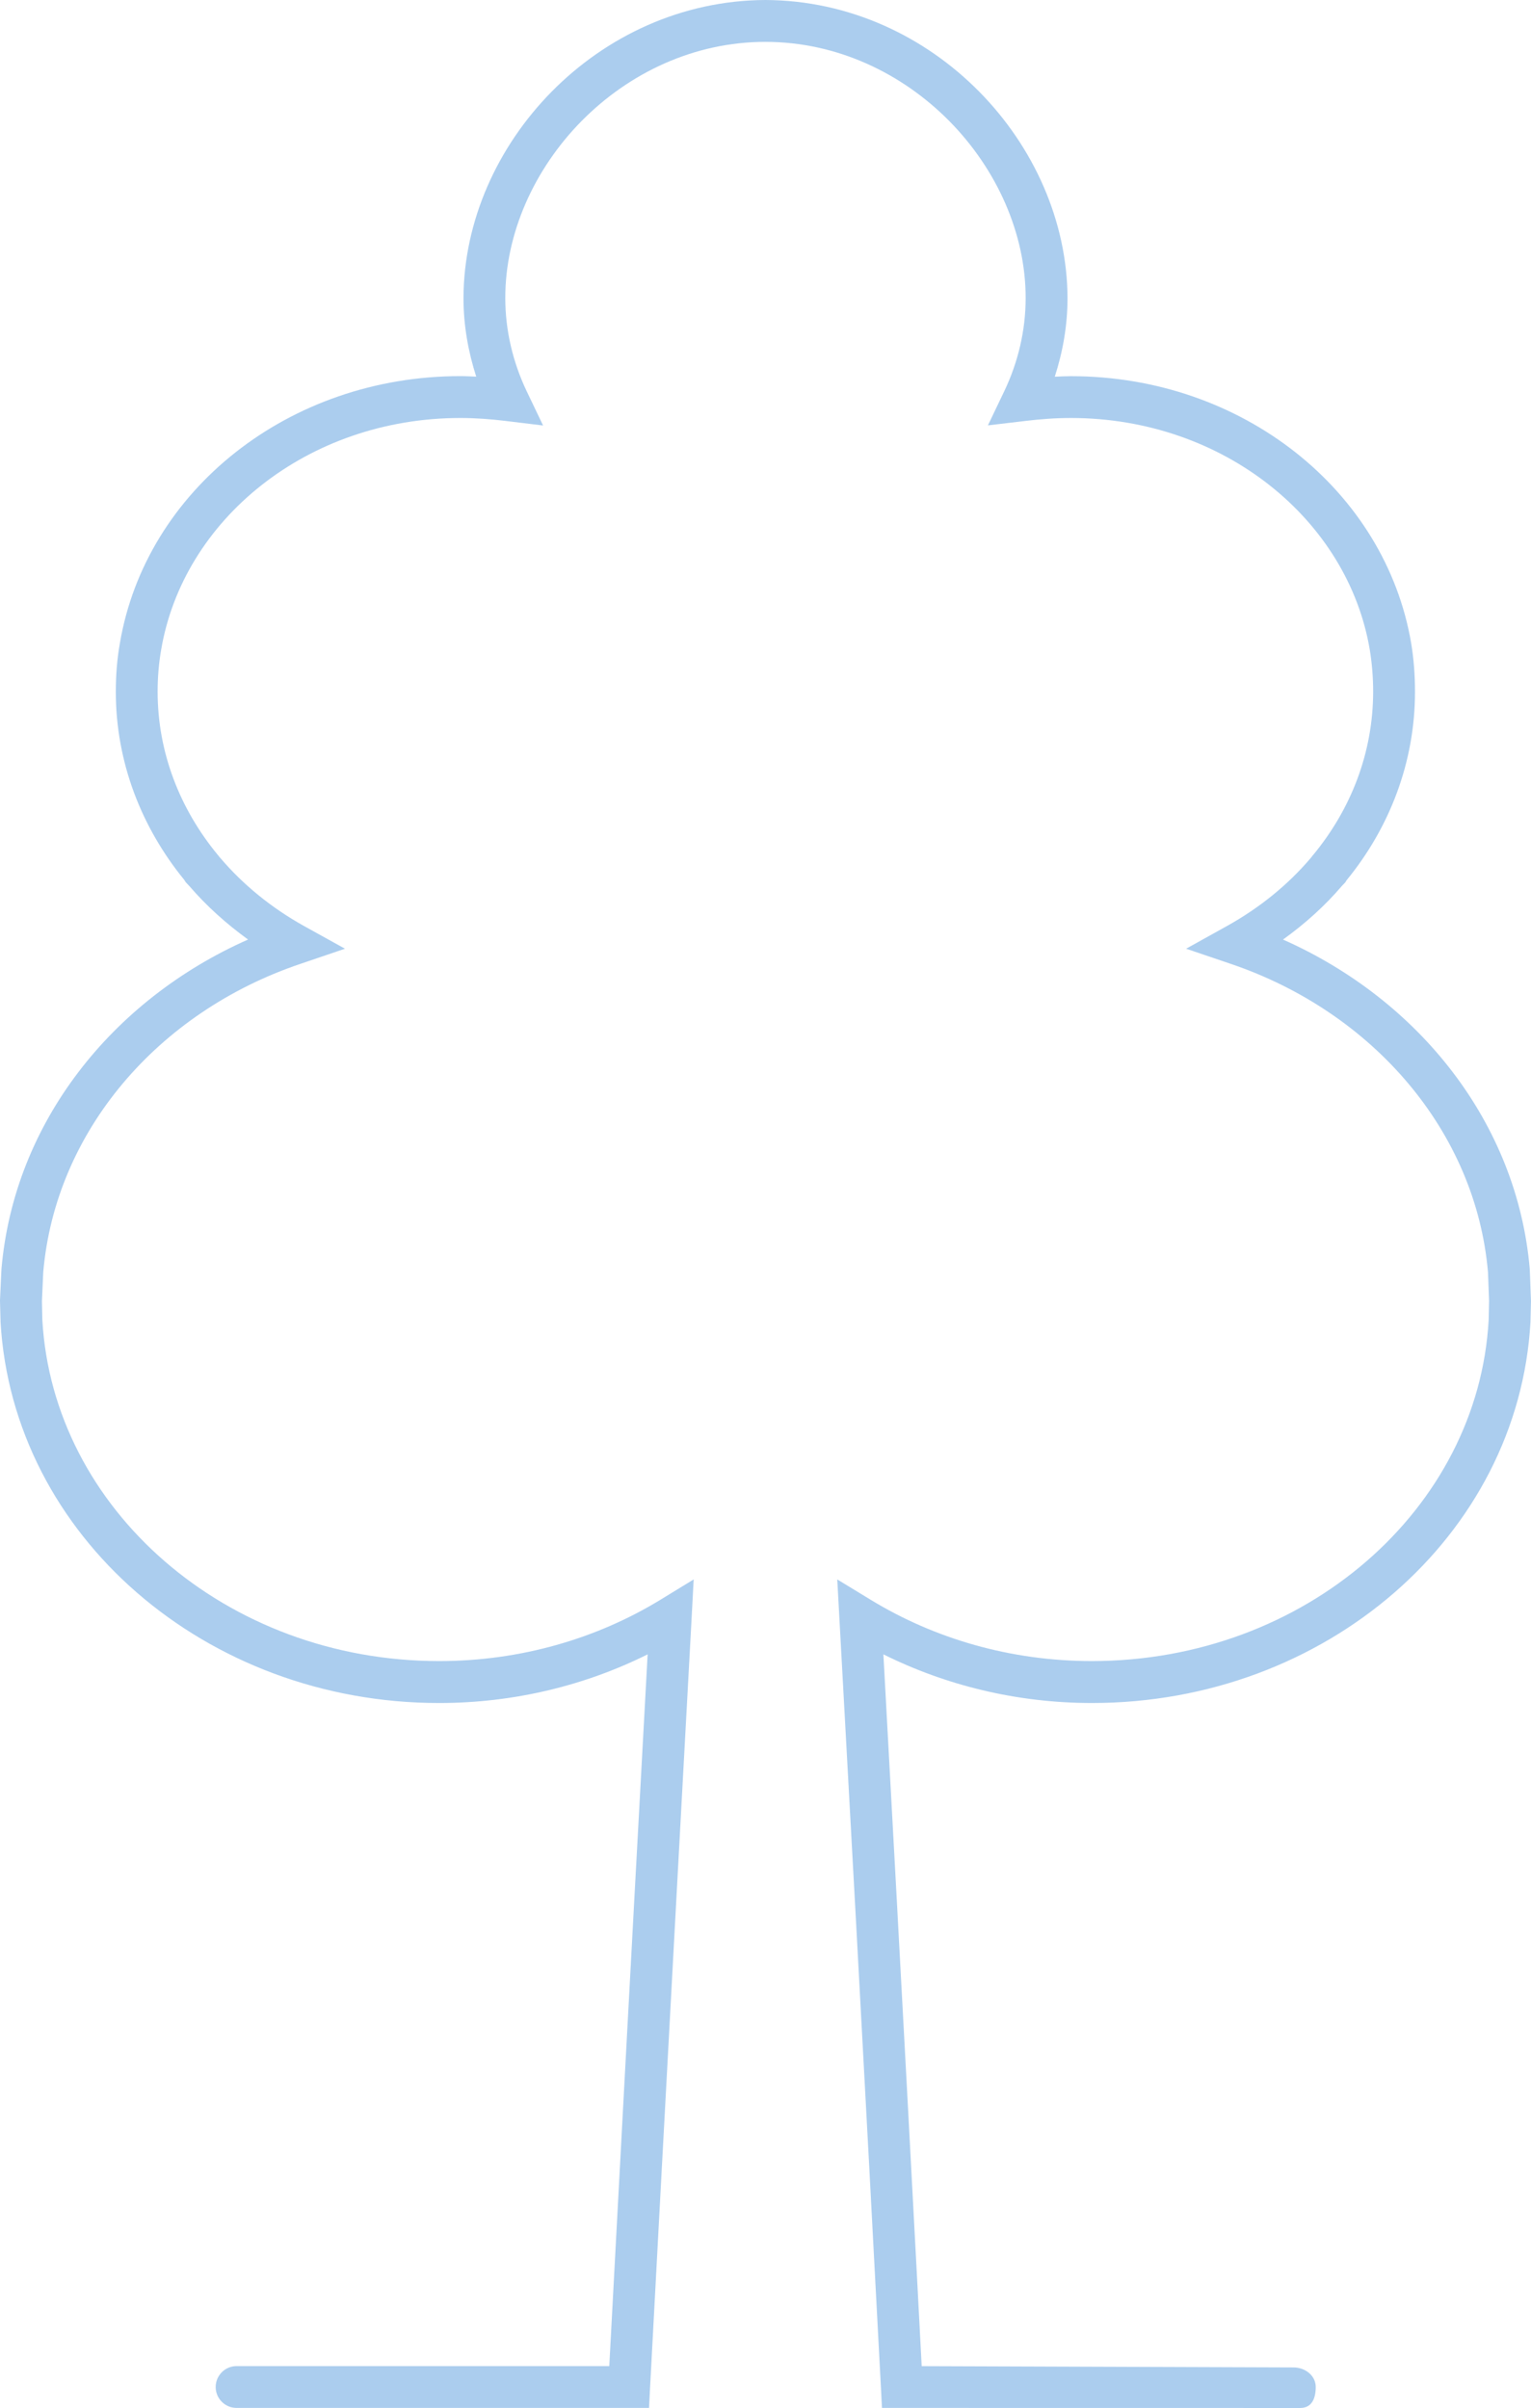 <?xml version="1.0" encoding="UTF-8"?><svg id="Calque_1" xmlns="http://www.w3.org/2000/svg" viewBox="0 0 485.25 763.2"><defs><style>.cls-1{fill:#abcdee;}</style></defs><path class="cls-1" d="m484.87,402.45l-.02-.19v-.13c-4.02-46.29-35.1-85.23-78.2-104.34,6.92-4.98,13.23-10.63,18.64-16.97l.62-.65.49-.52.41-.67c13.59-16.62,21.69-37.37,21.67-59.77,0-5.15-.37-10.25-1.2-15.29-8.2-48.5-53.61-84.71-107.86-84.69-1.72,0-3.41.09-5.11.17,2.56-7.92,4.04-16.3,4.04-24.92C338.17,45.73,295.79.22,242.59,0c-53.18.22-95.53,45.73-95.69,94.46,0,8.63,1.5,17.01,4.04,24.92-1.67-.07-3.33-.17-5.01-.17-54.32-.02-99.74,36.19-107.93,84.65-.9,5.03-1.29,10.18-1.29,15.33-.02,22.4,8.16,43.13,21.73,59.73l.07.13.37.58,1.18,1.25c5.43,6.31,11.7,11.92,18.56,16.9C35.48,316.89,4.49,355.85.47,402.13l-.02.26-.45,9.67v.26l.17,6.42v.21c3.89,67.81,65.08,120.83,139.01,120.81,23.91,0,46.43-5.63,66.09-15.42-6.01,109.84-10.87,201.44-12.16,225.58h-118.11c-3.67,0-6.64,2.98-6.64,6.64s2.98,6.62,6.64,6.62h130.71l.32-6.29c.02-.07,1.46-27.49,3.84-71.69,2.38-44.2,5.67-105.13,9.32-172.02l.67-12.59-10.74,6.57c-19.97,12.14-44.03,19.31-69.93,19.31-67.66,0-122.42-48.33-125.77-108.14l-.13-5.93.41-9.15c3.85-44.68,36.36-82.48,81.44-97.73l14.2-4.83-13.1-7.26c-10.25-5.73-19.11-12.95-26.35-21.43l-.17-.19-.24-.26-.15-.24-.28-.32c-12.01-14.54-19.09-32.45-19.09-51.8,0-4.47.36-8.83,1.09-13.08,6.9-41.39,46.37-73.63,94.87-73.63,4.75,0,9.56.36,14.2.92l12.01,1.46-5.22-10.91c-4.3-9.04-6.76-19.11-6.76-29.49-.02-20.45,9.15-40.85,24.16-56.08,15.01-15.21,35.63-25.11,58.27-25.11s43.28,9.9,58.31,25.11c15.03,15.23,24.21,35.65,24.19,56.08,0,10.39-2.45,20.45-6.76,29.49l-5.2,10.87,11.99-1.42c4.73-.56,9.45-.92,14.3-.92,48.41,0,87.87,32.24,94.76,73.58.69,4.27,1.05,8.66,1.05,13.14-.02,19.37-7.02,37.26-19.03,51.8l-.34.37-.11.22-.15.17-.13.13-.11.15c-7.15,8.4-16.07,15.66-26.35,21.39l-13.06,7.26,14.17,4.81c45.02,15.27,77.67,53.09,81.51,97.75l.34,9.11-.13,5.95c-3.27,59.82-58.01,108.14-125.75,108.16-25.92,0-49.96-7.17-69.93-19.31l-10.78-6.57.69,12.61c3.7,66.88,7,127.8,9.36,172,2.36,44.2,3.8,71.61,3.8,71.69l.32,6.29,132.56.02c3.65,0,4.92-2.99,4.92-6.64s-3.37-6.21-7.02-6.21l-117.87-.41c-1.25-24.1-6.1-115.7-12.14-225.6,19.69,9.79,42.2,15.42,66.09,15.42,74.01.04,135.2-52.99,139.01-120.81v-.21l.15-6.21v-.19l-.37-9.9Z"/></svg>